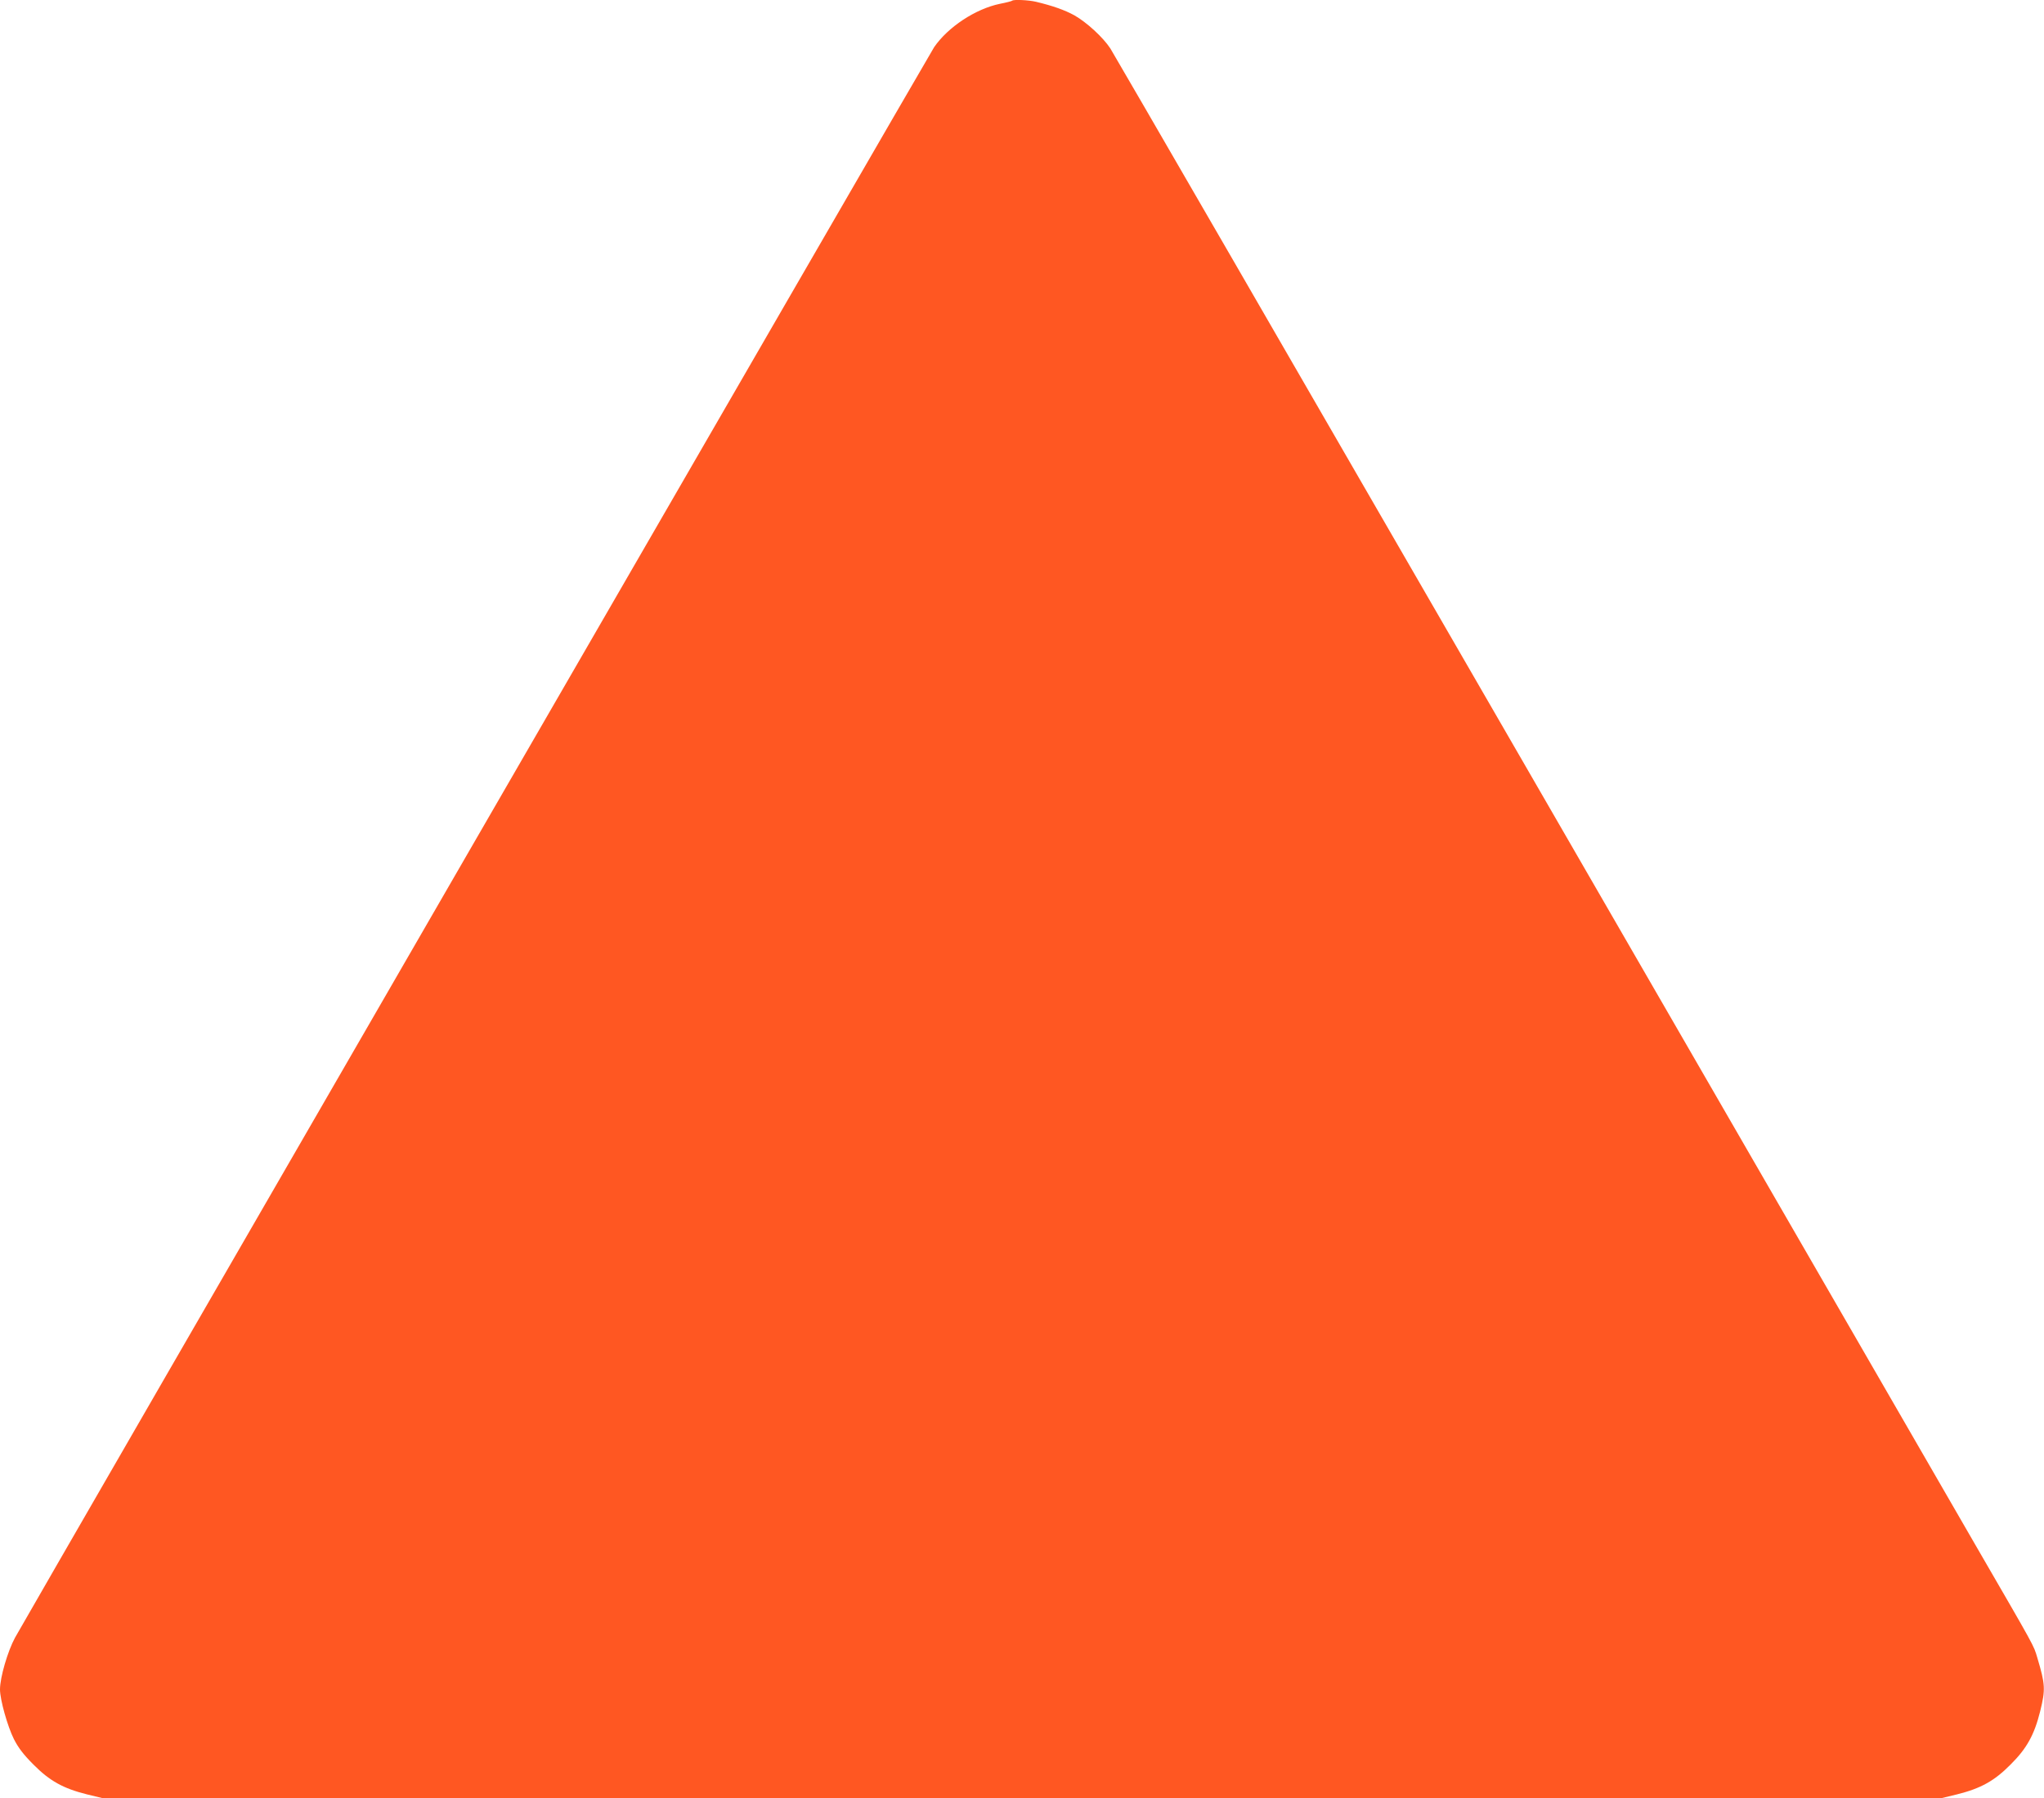 <?xml version="1.0" standalone="no"?>
<!DOCTYPE svg PUBLIC "-//W3C//DTD SVG 20010904//EN"
 "http://www.w3.org/TR/2001/REC-SVG-20010904/DTD/svg10.dtd">
<svg version="1.0" xmlns="http://www.w3.org/2000/svg"
 width="1280pt" height="1126pt" viewBox="0 0 1280 1126"
 preserveAspectRatio="xMidYMid meet">
<g transform="translate(0,1126) scale(0.1,-0.1)"
fill="#ff5722" stroke="none">
<path d="M6339 11256 c-2 -3 -37 -12 -78 -20 -153 -32 -324 -145 -411 -271
-26 -38 -5685 -9831 -5756 -9960 -46 -85 -94 -249 -94 -324 0 -64 47 -231 87
-311 28 -55 60 -97 123 -160 101 -102 186 -149 334 -186 l99 -24 5757 0 5757
0 99 24 c148 37 233 84 334 186 102 101 149 186 186 334 34 138 32 168 -18
336 -24 80 -7 49 -390 710 -173 300 -1455 2518 -2848 4930 -1393 2412 -2548
4408 -2567 4437 -46 70 -149 164 -225 207 -60 33 -136 60 -241 85 -47 11 -139
15 -148 7z"/>
</g>
</svg>
